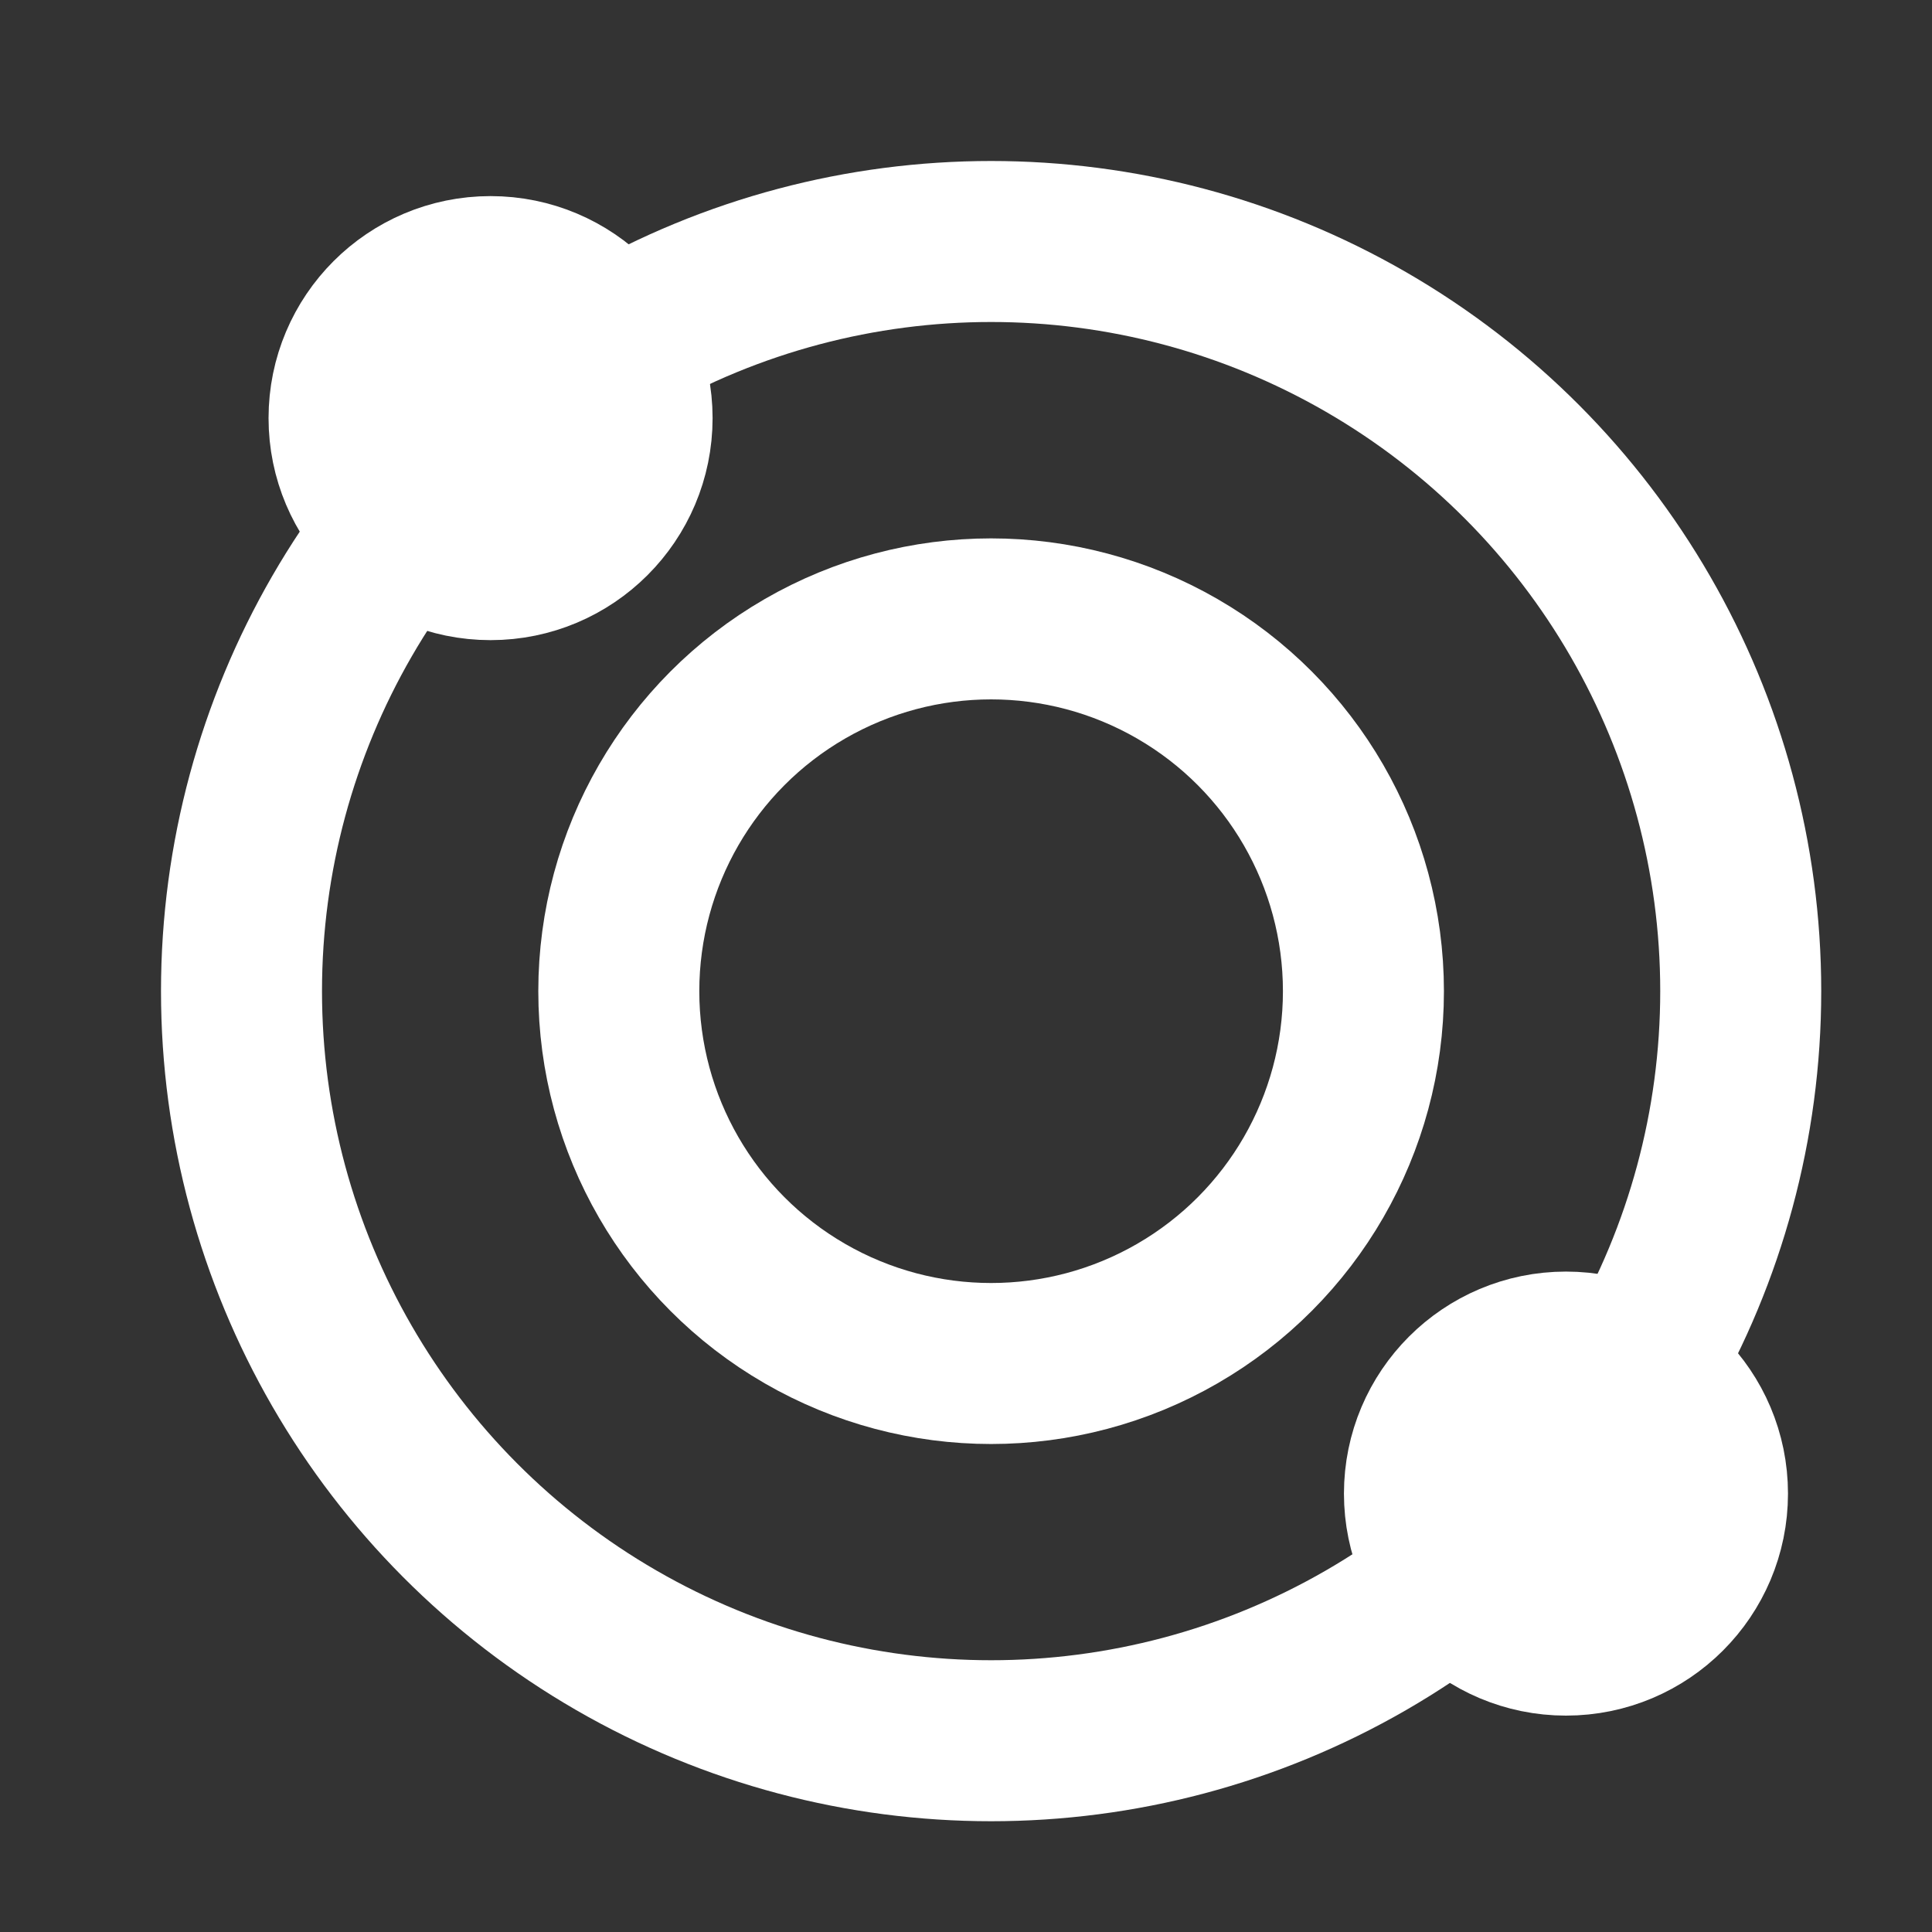 <?xml version="1.0" encoding="UTF-8"?>
<svg xmlns="http://www.w3.org/2000/svg" width="24" height="24" viewBox="0 0 24 24" fill="none">
  <rect x="0" y="0" width="24" height="24" fill="#333333" stroke="none"/>
  <circle cx="12.312" cy="12.312" r="9.312" stroke="#FFFFFF" stroke-width="2"></circle>
  <circle cx="12.312" cy="12.313" r="4.625" stroke="#FFFFFF" stroke-width="2"></circle>
  <circle cx="6.094" cy="5.194" r="1.758" fill="white" stroke="#FFFFFF" stroke-width="2"></circle>
  <circle cx="19.453" cy="18.554" r="1.758" fill="white" stroke="#FFFFFF" stroke-width="2"></circle>
</svg>
